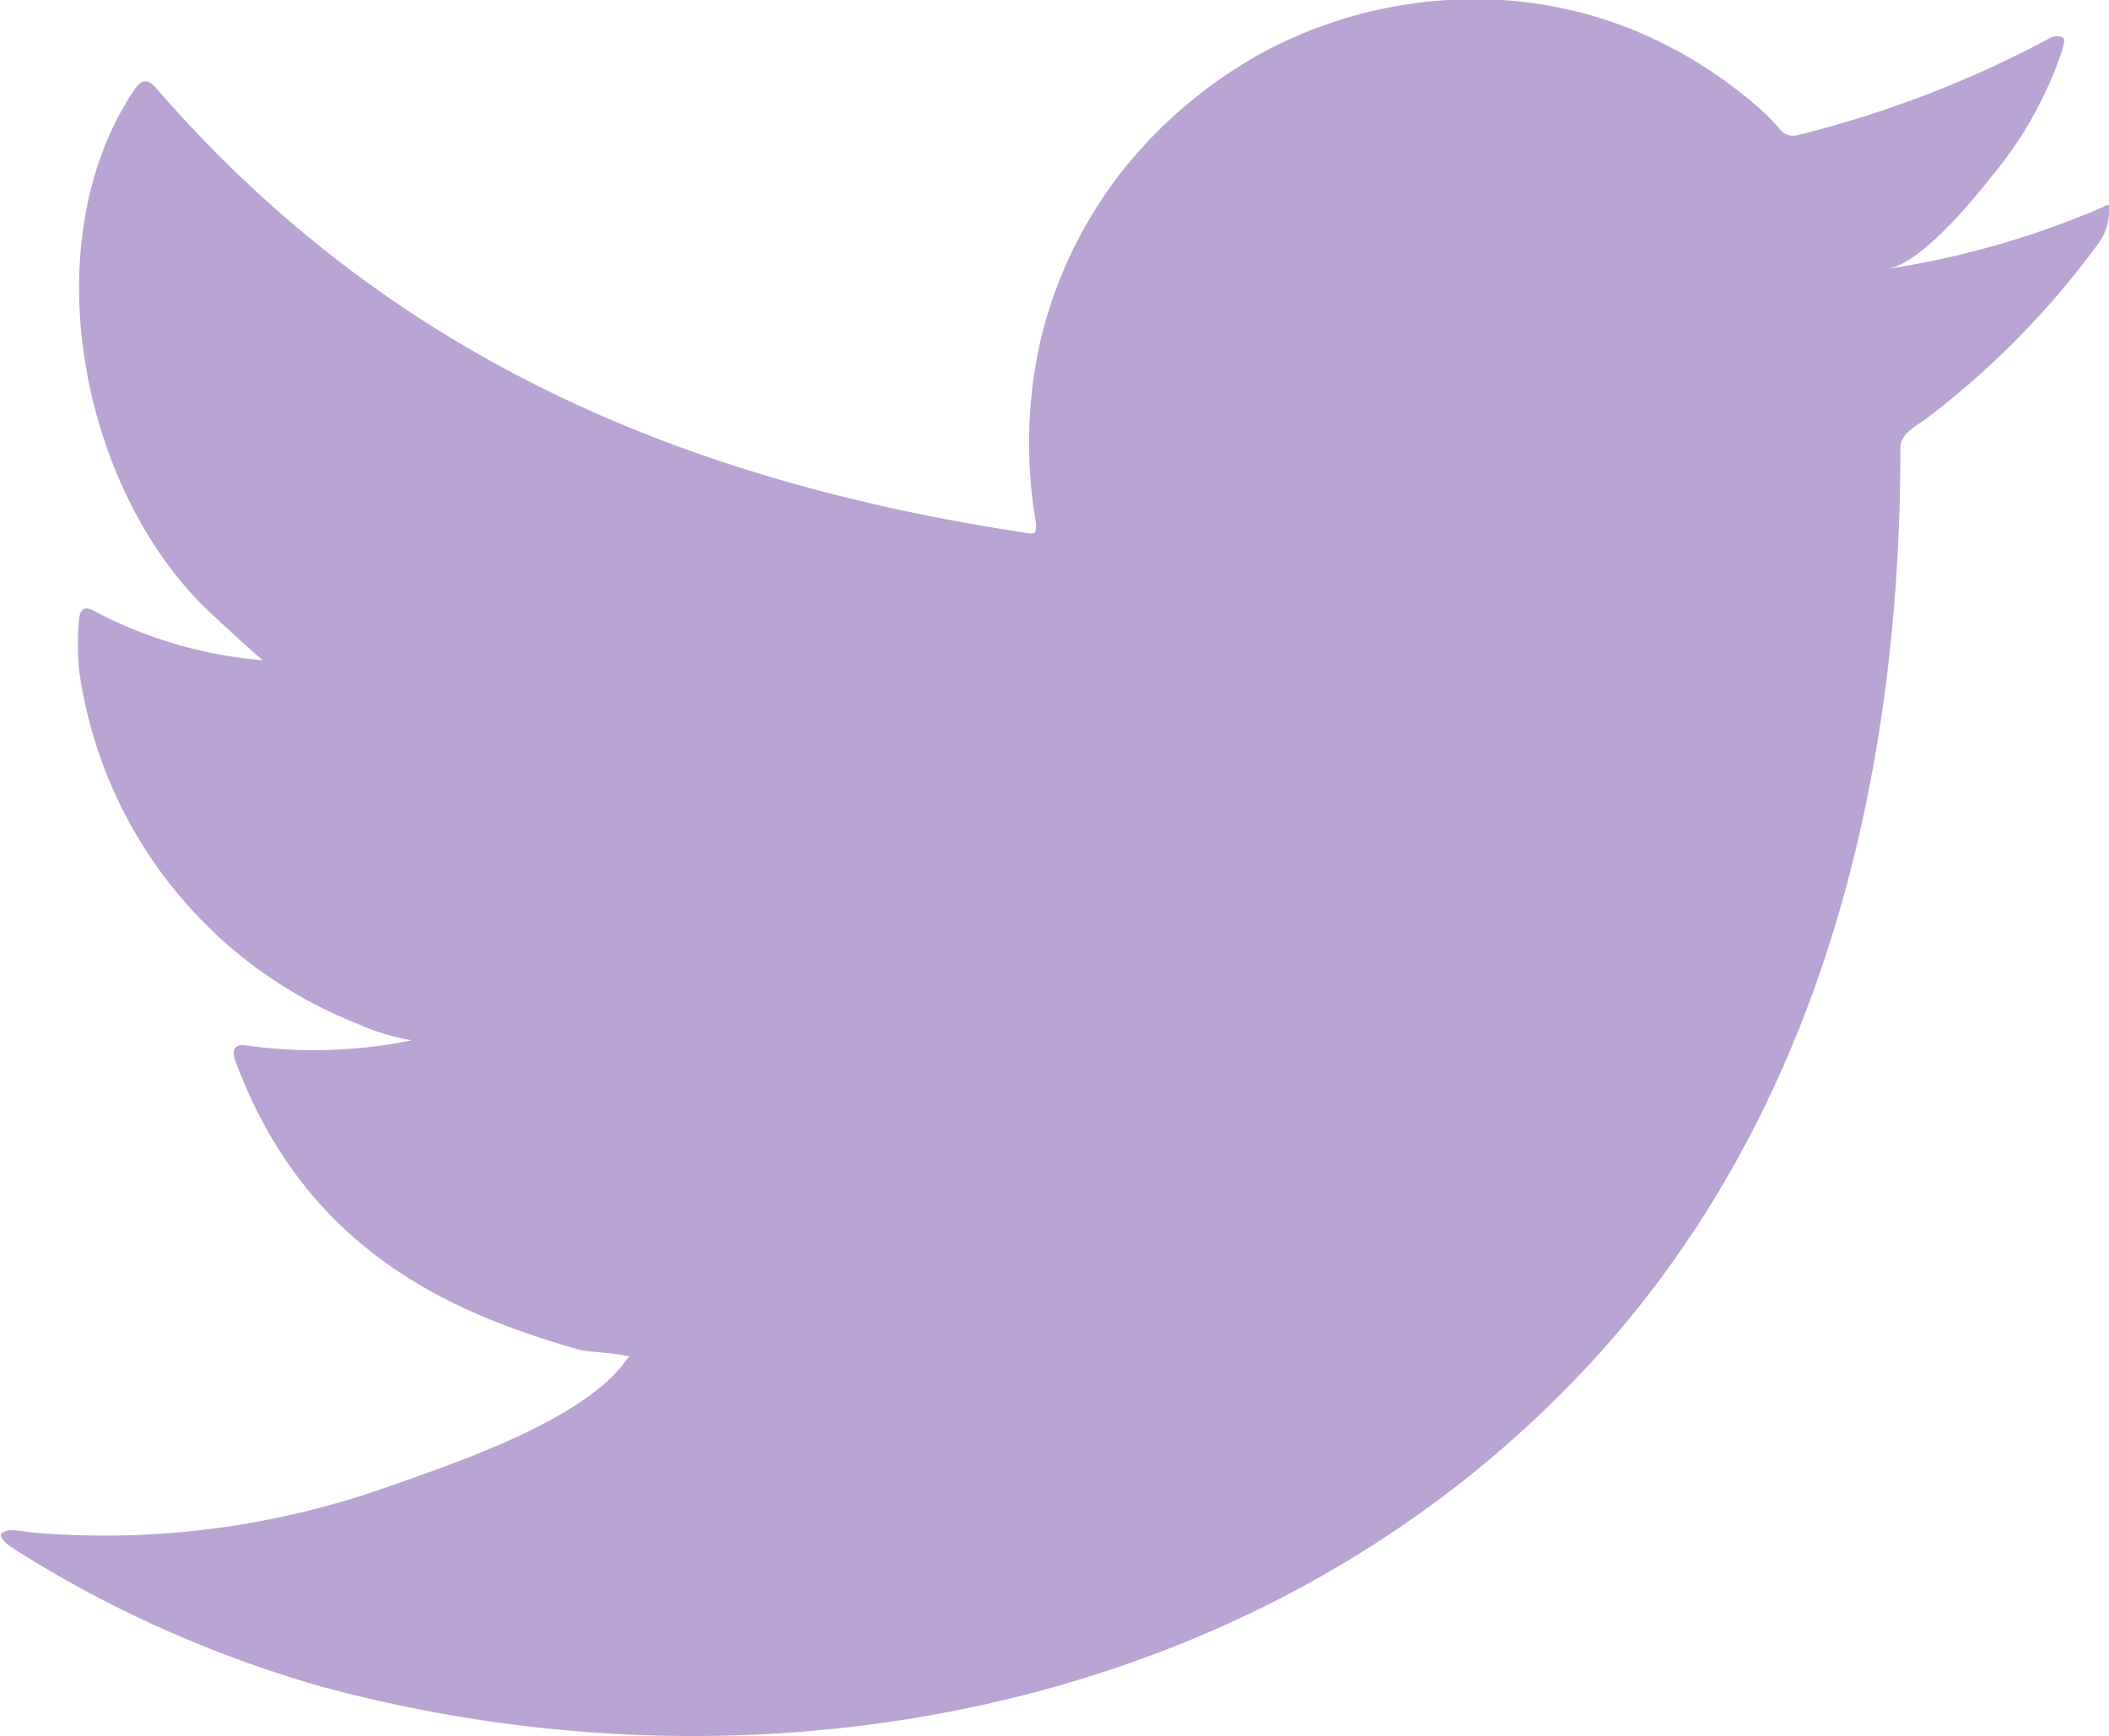 <?xml version="1.0" encoding="UTF-8"?> <svg xmlns="http://www.w3.org/2000/svg" viewBox="0 0 43.28 35.63"><defs><style>.cls-1{fill:#b9a4d4;}</style></defs><g id="Capa_2" data-name="Capa 2"><g id="Capa_1-2" data-name="Capa 1"><path class="cls-1" d="M43.11,4.27a18.12,18.12,0,0,1-4.38,1.25c.7-.12,1.74-1.39,2.15-1.91A8,8,0,0,0,42.33,1c0-.07.07-.17,0-.23a.28.28,0,0,0-.24,0,22.19,22.19,0,0,1-5.19,2,.34.34,0,0,1-.36-.1,3.93,3.93,0,0,0-.45-.46A9.27,9.27,0,0,0,33.58.64,8.65,8.65,0,0,0,29.72,0a9.21,9.21,0,0,0-3.66,1,9.54,9.54,0,0,0-2.95,2.41A9,9,0,0,0,21.35,7a9.56,9.56,0,0,0-.09,3.73c0,.21,0,.24-.18.21C14,9.87,8,7.32,3.24,1.85c-.2-.24-.32-.24-.49,0C.65,5,1.67,10.07,4.29,12.55c.35.33.71.66,1.1,1a9,9,0,0,1-3.44-1c-.21-.13-.31-.05-.33.18a5.91,5.91,0,0,0,0,1A9.15,9.15,0,0,0,7.31,21a4.69,4.69,0,0,0,1.14.35,10,10,0,0,1-3.37.11c-.25-.05-.34.07-.25.31,1.49,4.05,4.69,5.25,7.09,5.94.32.05.65.05,1,.13,0,0,0,0-.06.06C12,29.15,9.27,30.05,8,30.5a17.39,17.39,0,0,1-7.36.95c-.39-.06-.48-.06-.58,0s0,.16.11.26c.5.33,1,.62,1.53.91a24.28,24.28,0,0,0,4.92,2C15.45,37,25.4,35.23,32,28.64c5.21-5.18,7-12.32,7-19.46,0-.28.33-.44.52-.58A17.42,17.42,0,0,0,43.06,5a1.12,1.12,0,0,0,.22-.69v0C43.28,4.16,43.28,4.19,43.11,4.27Z"></path></g></g></svg> 